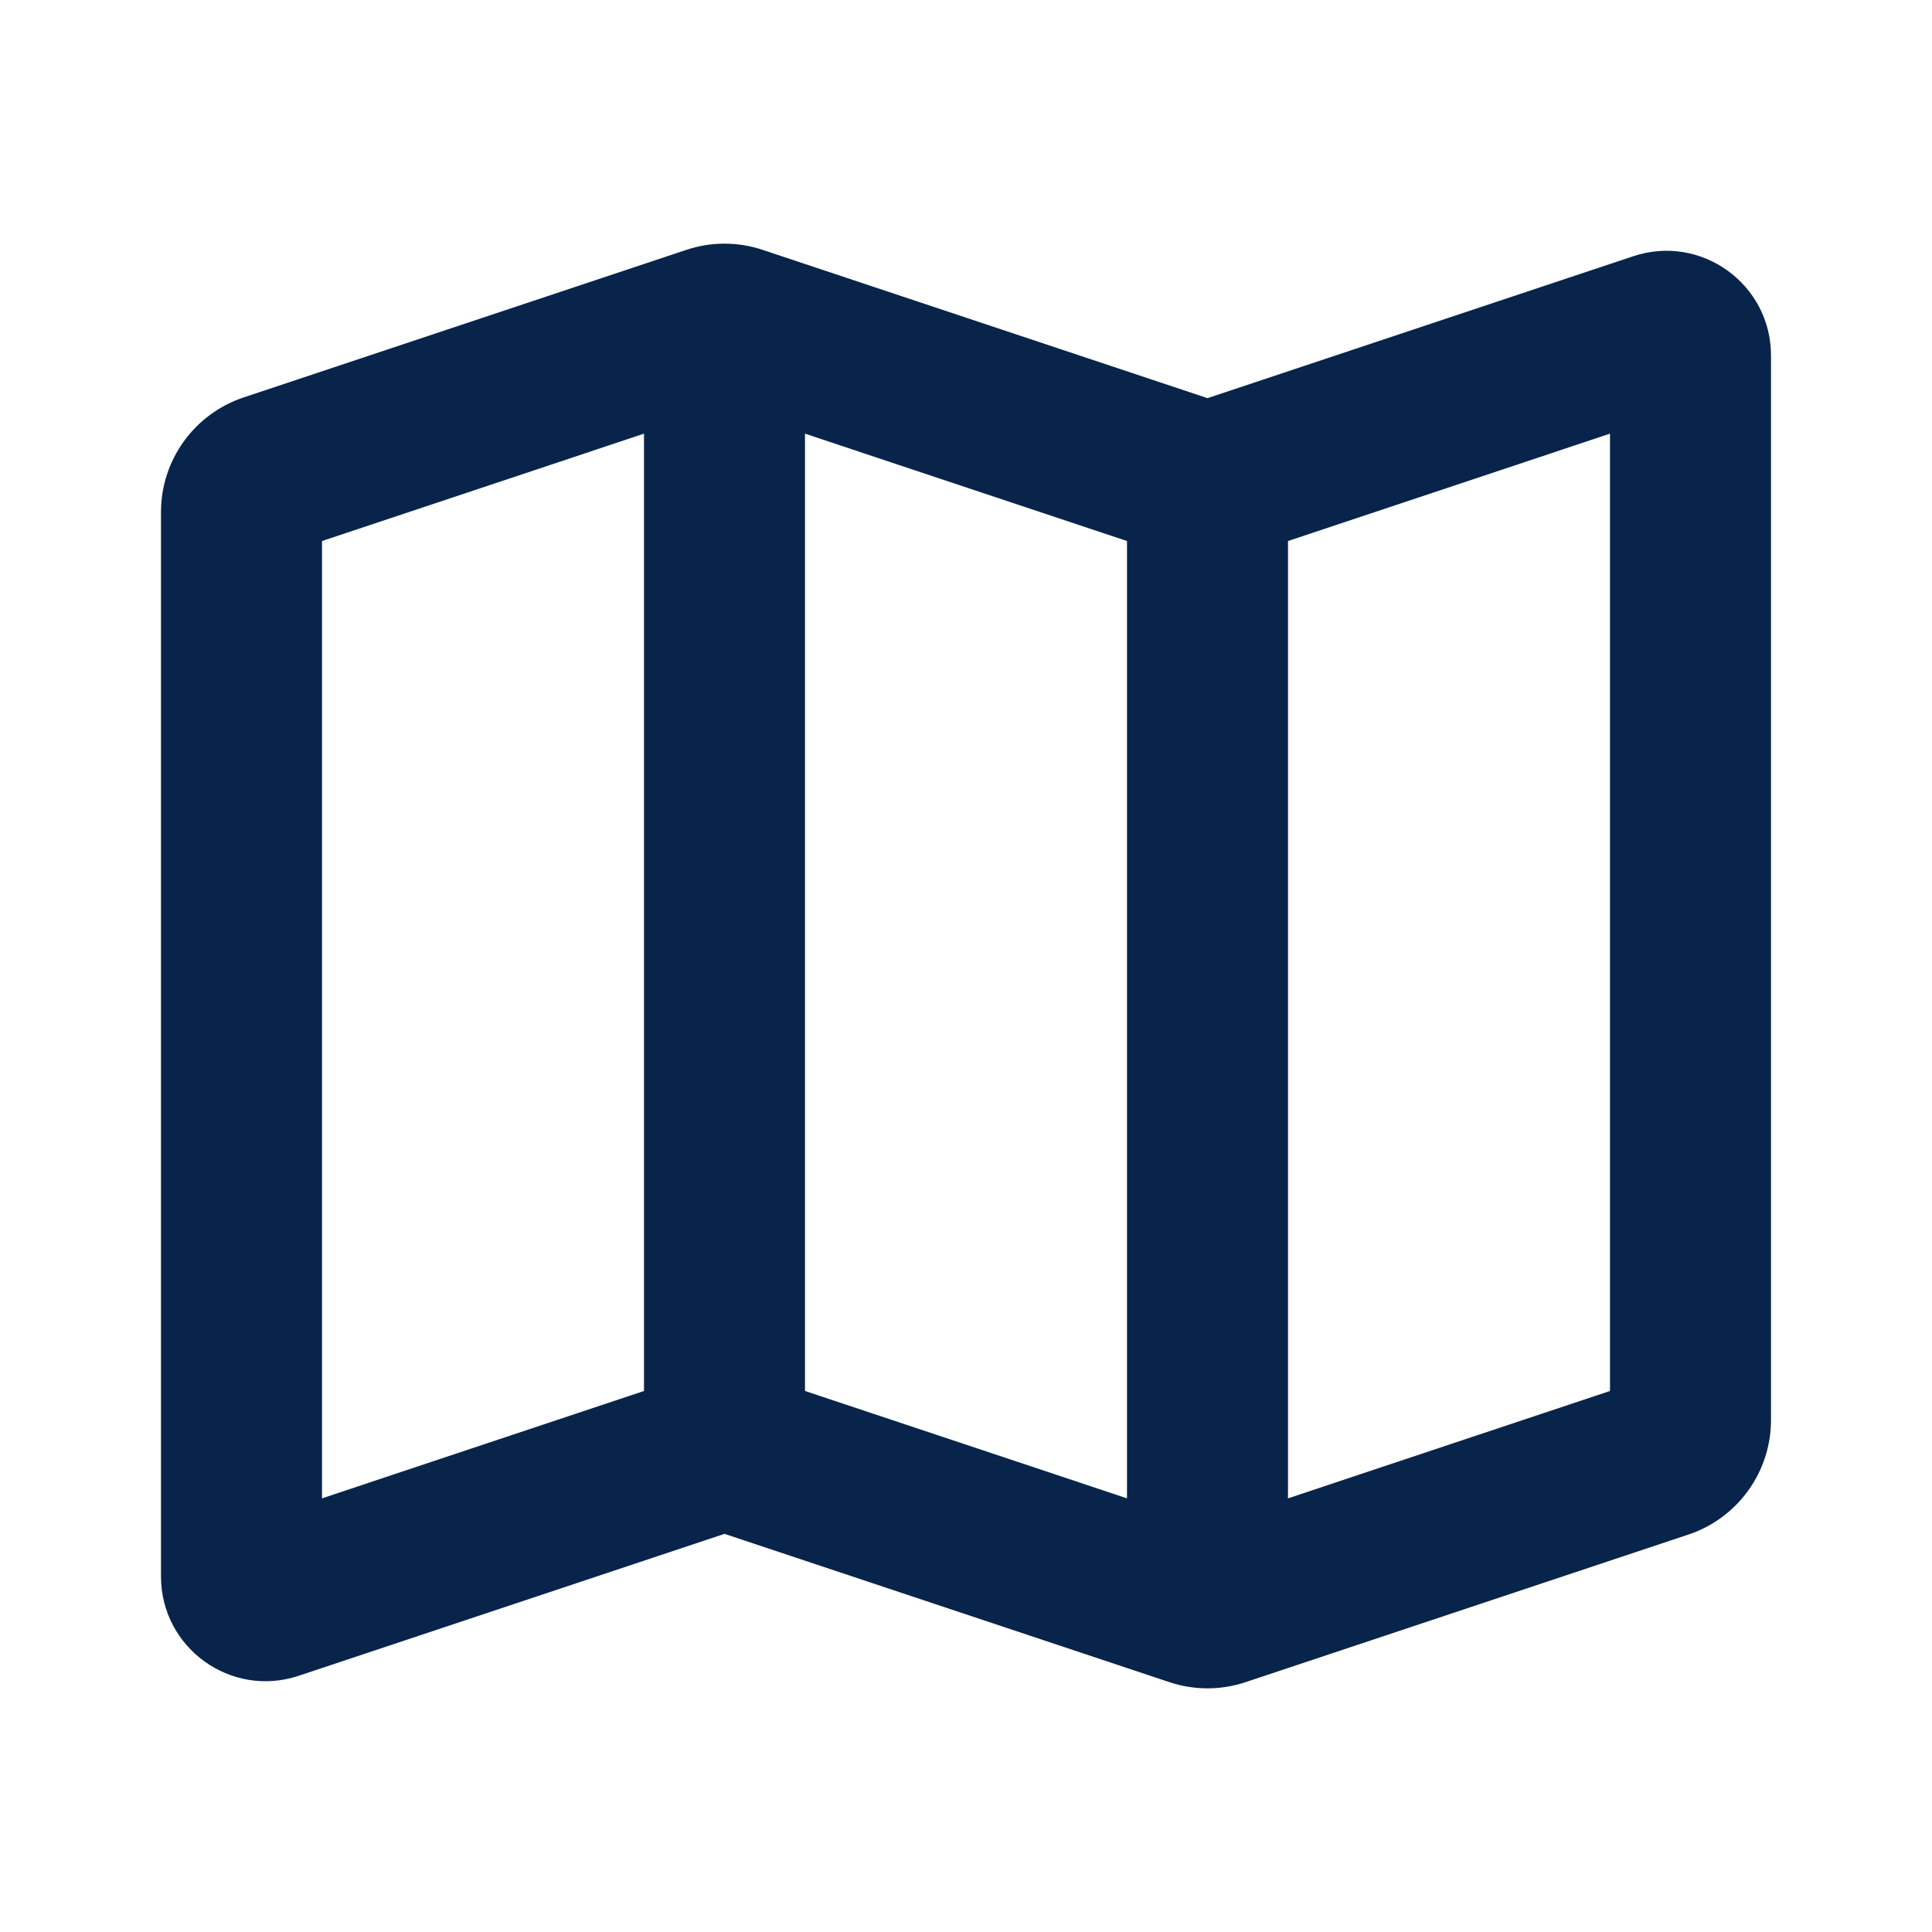 <?xml version="1.0" encoding="UTF-8"?>

<svg width="800px" height="800px" viewBox="0 0 24 24" version="1.1" xmlns="http://www.w3.org/2000/svg" xmlns:xlink="http://www.w3.org/1999/xlink">
    <title>map_line</title>
    <g id="页面-1" stroke="none" stroke-width="1" fill="none" fill-rule="evenodd">
        <g id="Map" transform="translate(-144, 0)">
            <g id="map_line" transform="translate(144, 0)">
                <path d="M24,0 L24,24 L0,24 L0,0 L24,0 Z M12.593,23.258 L12.582,23.26 L12.511,23.295 L12.492,23.299 L12.492,23.299 L12.477,23.295 L12.406,23.26 C12.396,23.256 12.387,23.259 12.382,23.265 L12.378,23.276 L12.361,23.703 L12.366,23.723 L12.377,23.736 L12.48,23.81 L12.495,23.814 L12.495,23.814 L12.507,23.81 L12.611,23.736 L12.623,23.72 L12.623,23.72 L12.627,23.703 L12.61,23.276 C12.608,23.266 12.601,23.259 12.593,23.258 L12.593,23.258 Z M12.858,23.145 L12.845,23.147 L12.66,23.24 L12.65,23.25 L12.65,23.25 L12.647,23.261 L12.665,23.691 L12.67,23.703 L12.67,23.703 L12.678,23.71 L12.879,23.803 C12.891,23.807 12.902,23.803 12.908,23.795 L12.912,23.781 L12.878,23.167 C12.875,23.155 12.867,23.147 12.858,23.145 L12.858,23.145 Z M12.143,23.147 C12.133,23.142 12.122,23.145 12.116,23.153 L12.11,23.167 L12.076,23.781 C12.075,23.793 12.083,23.802 12.093,23.805 L12.108,23.803 L12.309,23.71 L12.319,23.702 L12.319,23.702 L12.323,23.691 L12.34,23.261 L12.337,23.249 L12.337,23.249 L12.328,23.24 L12.143,23.147 Z" id="MingCute" fill-rule="nonzero">
</path>
                <path d="M8.526,3.104 C8.834,3.001 9.166,3.001 9.474,3.104 L15,4.946 L20.289,3.183 C21.131,2.902 22,3.529 22,4.416 L22,17.64 C22,18.285 21.587,18.858 20.974,19.063 L15.474,20.896 C15.166,20.999 14.834,20.999 14.526,20.896 L9,19.054 L3.711,20.817 C2.869,21.098 2,20.471 2,19.584 L2,6.36 C2,5.715 2.413,5.142 3.026,4.937 L8.526,3.104 Z M8,17.279 L8,5.387 L4,6.721 L4,18.613 L8,17.279 Z M10,5.387 L10,17.279 L14,18.613 L14,6.721 L10,5.387 Z M16,6.721 L16,18.613 L20,17.279 L20,5.387 L16,6.721 Z" id="形状" fill="#09244B">
</path>
            </g>
        </g>
    </g>
</svg>